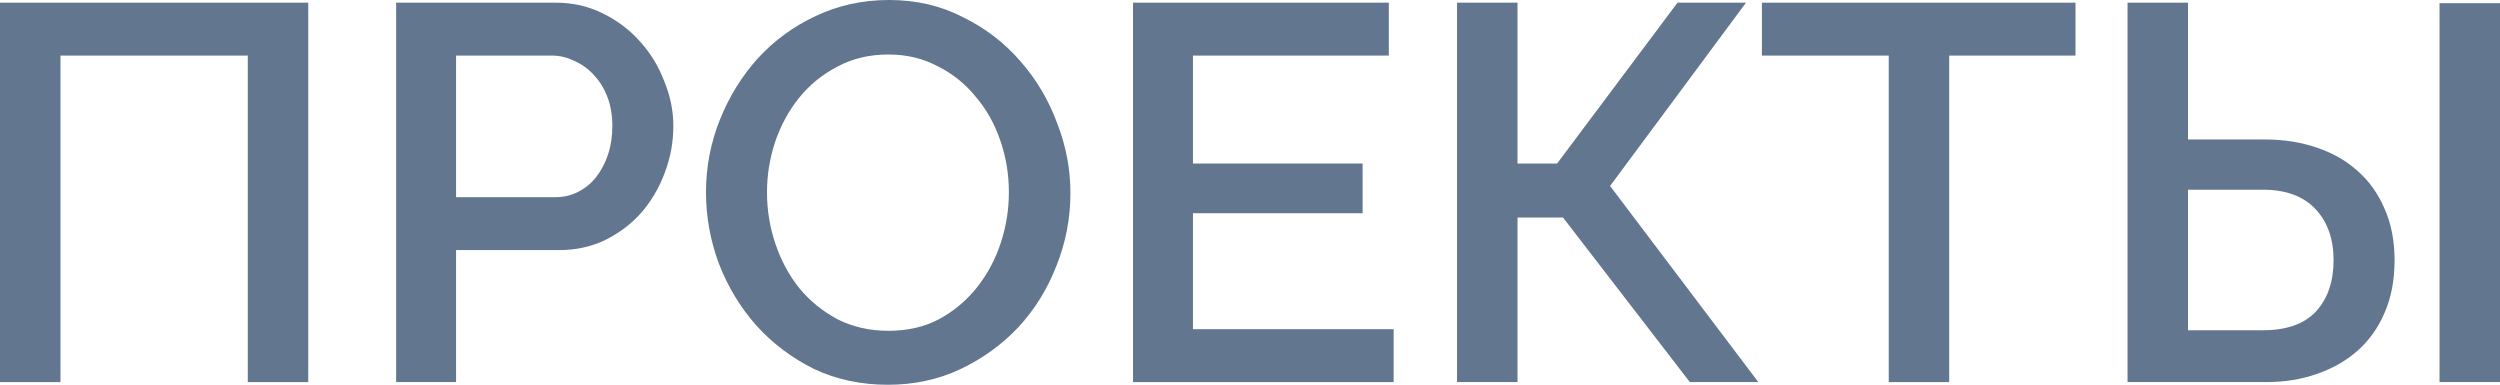 <?xml version="1.0" encoding="UTF-8"?> <svg xmlns="http://www.w3.org/2000/svg" width="1280" height="197" viewBox="0 0 1280 197" fill="none"><path d="M0 1.368H157.822V195.632H126.861V28.456H30.962V195.632H0V1.368Z" fill="#62768F"></path><path d="M202.822 195.632V1.368H284.473C293.241 1.368 301.278 3.192 308.585 6.84C316.074 10.488 322.467 15.322 327.764 21.342C333.062 27.179 337.172 33.928 340.094 41.589C343.2 49.068 344.752 56.729 344.752 64.572C344.752 72.781 343.291 80.715 340.368 88.376C337.628 95.855 333.701 102.604 328.586 108.624C323.472 114.461 317.261 119.203 309.955 122.851C302.831 126.317 294.885 128.05 286.117 128.05H233.51V195.632H202.822ZM233.51 100.963H284.199C288.583 100.963 292.51 100.05 295.981 98.226C299.634 96.402 302.739 93.849 305.297 90.565C307.854 87.282 309.863 83.451 311.325 79.074C312.786 74.696 313.517 69.862 313.517 64.572C313.517 59.1 312.695 54.175 311.051 49.797C309.407 45.419 307.123 41.68 304.201 38.579C301.278 35.296 297.899 32.833 294.063 31.192C290.41 29.368 286.574 28.456 282.555 28.456H233.51V100.963Z" fill="#62768F"></path><path d="M454.625 197C440.743 197 428.047 194.264 416.539 188.792C405.214 183.137 395.442 175.75 387.222 166.629C379.002 157.326 372.609 146.747 368.042 134.89C363.658 123.034 361.466 110.904 361.466 98.5C361.466 85.549 363.841 73.145 368.59 61.289C373.339 49.432 379.824 38.944 388.044 29.824C396.446 20.703 406.31 13.498 417.635 8.208C429.143 2.736 441.656 0 455.173 0C469.056 0 481.659 2.919 492.985 8.756C504.492 14.41 514.265 21.889 522.302 31.192C530.522 40.494 536.824 51.074 541.208 62.931C545.775 74.605 548.058 86.552 548.058 98.774C548.058 111.725 545.683 124.128 540.934 135.985C536.367 147.841 529.883 158.33 521.48 167.45C513.078 176.388 503.122 183.593 491.615 189.065C480.289 194.355 467.96 197 454.625 197ZM392.702 98.5C392.702 107.62 394.163 116.467 397.086 125.04C400.008 133.613 404.118 141.183 409.416 147.75C414.895 154.317 421.471 159.606 429.143 163.619C436.815 167.45 445.4 169.365 454.899 169.365C464.763 169.365 473.439 167.359 480.929 163.346C488.601 159.15 495.085 153.678 500.383 146.929C505.68 140.18 509.698 132.61 512.438 124.219C515.178 115.829 516.548 107.256 516.548 98.5C516.548 89.197 515.087 80.35 512.164 71.96C509.242 63.387 505.04 55.908 499.56 49.524C494.263 42.957 487.779 37.758 480.107 33.928C472.617 29.915 464.215 27.908 454.899 27.908C445.035 27.908 436.267 30.006 428.595 34.201C420.923 38.214 414.439 43.504 409.142 50.071C403.844 56.638 399.734 64.207 396.812 72.781C394.072 81.171 392.702 89.744 392.702 98.5Z" fill="#62768F"></path><path d="M713.539 168.544V195.632H580.103V1.368H711.073V28.456H610.79V83.725H697.647V109.171H610.79V168.544H713.539Z" fill="#62768F"></path><path d="M776.961 83.725H797.237L858.886 1.368H893.958L824.362 95.217L900.26 195.632H865.188L800.251 111.36H776.961V195.632H745.999V1.368H776.961V83.725Z" fill="#62768F"></path><path d="M1062.66 28.456H997.999V195.632H967.038V28.456H902.1V1.368H1062.66V28.456Z" fill="#62768F"></path><path d="M1089.3 1.368H1120.26V71.412H1159.72C1169.21 71.412 1177.98 72.781 1186.02 75.517C1194.24 78.253 1201.27 82.266 1207.12 87.556C1212.96 92.663 1217.53 99.047 1220.82 106.708C1224.29 114.369 1226.02 123.216 1226.02 133.249C1226.02 143.463 1224.29 152.493 1220.82 160.336C1217.53 167.997 1212.87 174.473 1206.84 179.763C1201 184.87 1194.06 188.792 1186.02 191.528C1178.16 194.264 1169.58 195.632 1160.26 195.632H1089.3V1.368ZM1249.04 195.632V1.642H1280V195.632H1249.04ZM1120.26 169.092H1158.62C1170.68 169.092 1179.72 165.9 1185.74 159.515C1191.77 152.949 1194.79 144.193 1194.79 133.249C1194.79 122.304 1191.68 113.549 1185.47 106.982C1179.26 100.415 1170.31 97.132 1158.62 97.132H1120.26V169.092Z" fill="#62768F"></path></svg> 